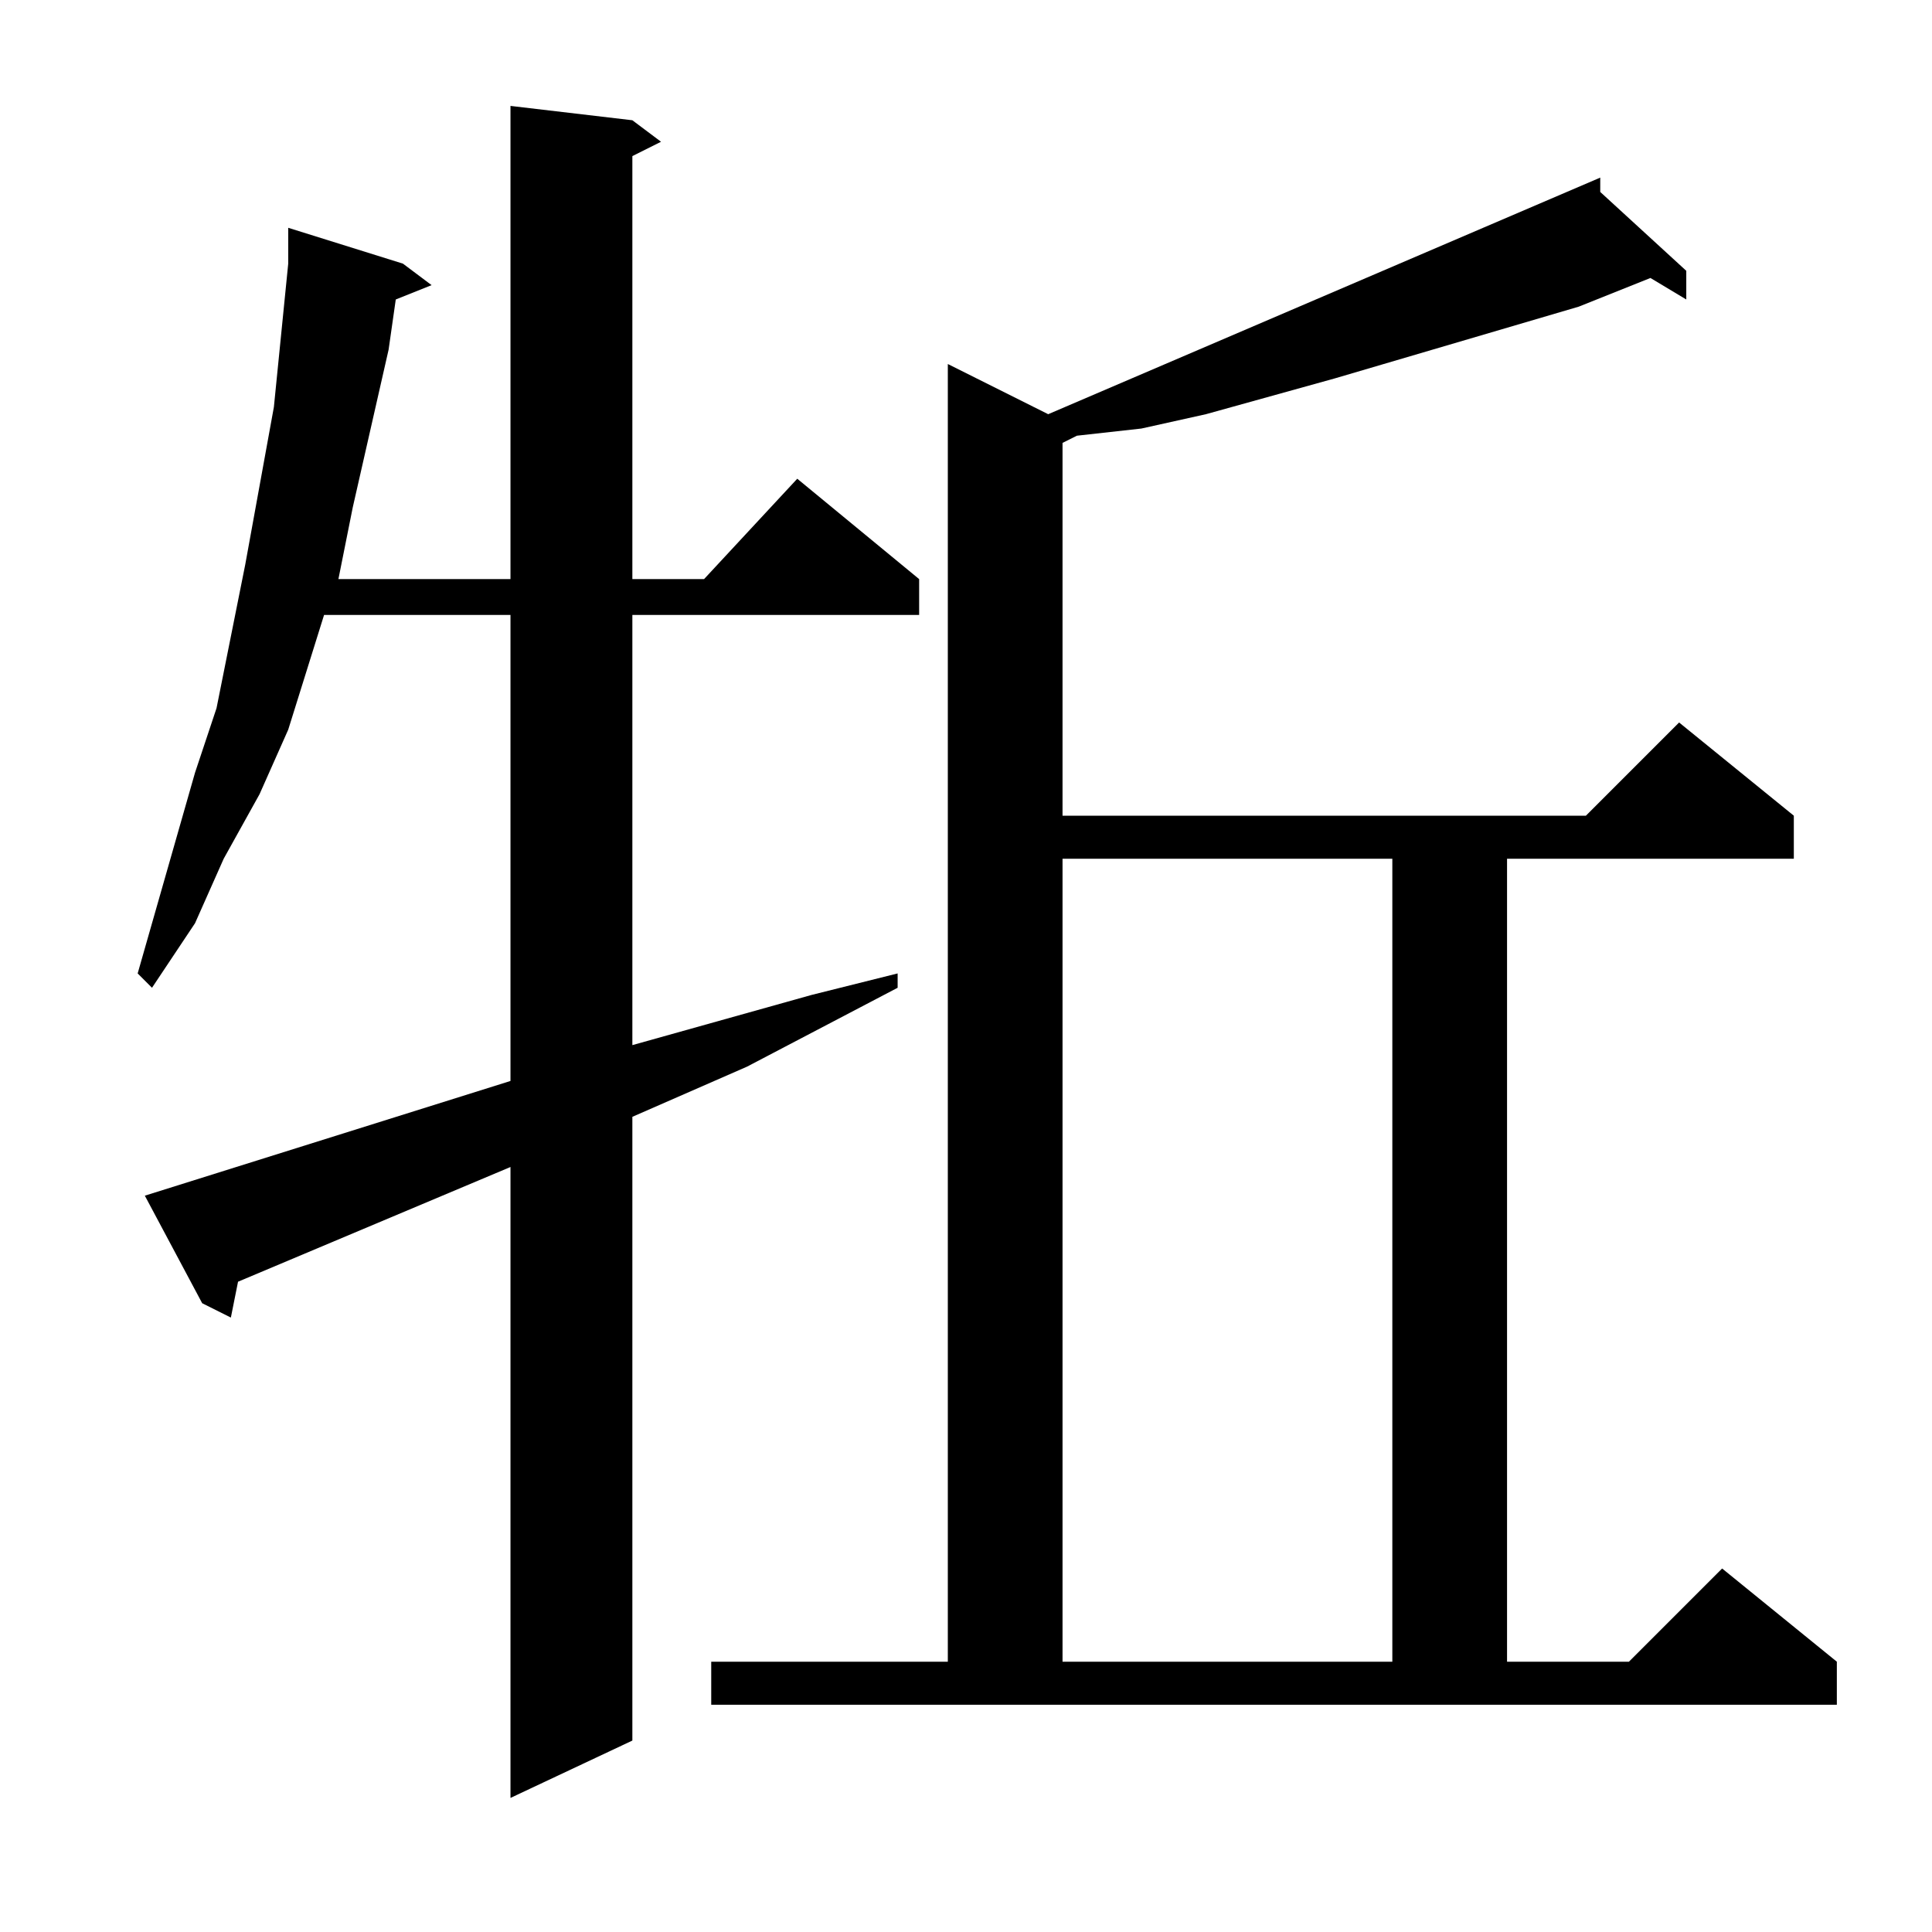 <?xml version="1.0" encoding="utf-8"?>
<!-- Generator: Adobe Illustrator 16.0.0, SVG Export Plug-In . SVG Version: 6.00 Build 0)  -->
<!DOCTYPE svg PUBLIC "-//W3C//DTD SVG 1.1//EN" "http://www.w3.org/Graphics/SVG/1.1/DTD/svg11.dtd">
<svg version="1.1" id="图层_1" xmlns="http://www.w3.org/2000/svg" xmlns:xlink="http://www.w3.org/1999/xlink" x="0px" y="0px"
	 width="1000px" height="1000px" viewBox="0 0 1000 1000" enable-background="new 0 0 1000 1000" xml:space="preserve">
<path d="M74.965,618.883l189.258-59.375V318.297h-96.484l-18.555,59.375L134.34,411.07l-18.555,33.398l-14.844,33.398
	l-22.266,33.398l-7.422-7.422l29.688-103.906l11.133-33.398l7.422-37.109l7.422-37.109l7.422-40.82l7.422-40.82l3.711-37.109
	l3.711-37.109v-18.555l59.375,18.555l14.844,11.133l-18.555,7.422l-3.711,25.977l-18.555,81.641l-7.422,37.109h89.063V54.82
	l63.086,7.422l14.844,11.133l-14.844,7.422v218.945h37.109l48.242-51.953l63.086,51.953v18.555H327.309v222.656l92.773-25.977
	l44.531-11.133v7.422l-77.93,40.82l-59.375,25.977v322.852l-63.086,29.688V604.039l-141.016,59.375l-3.711,18.555l-14.844-7.422
	L74.965,618.883z M368.129,860.094H490.59v-671.68l51.953,25.977L828.285,91.93v7.422l44.531,40.82v14.844l-18.555-11.133
	l-37.109,14.844l-63.086,18.555l-63.086,18.555l-66.797,18.555l-33.398,7.422l-33.398,3.711l-7.422,3.711v192.969h270.898
	l48.242-48.242l59.375,48.242v22.266H780.043v415.625h63.086l48.242-48.242l59.375,48.242v22.266H368.129V860.094z M549.965,444.469
	v415.625h170.703V444.469H549.965z"/>
</svg>
